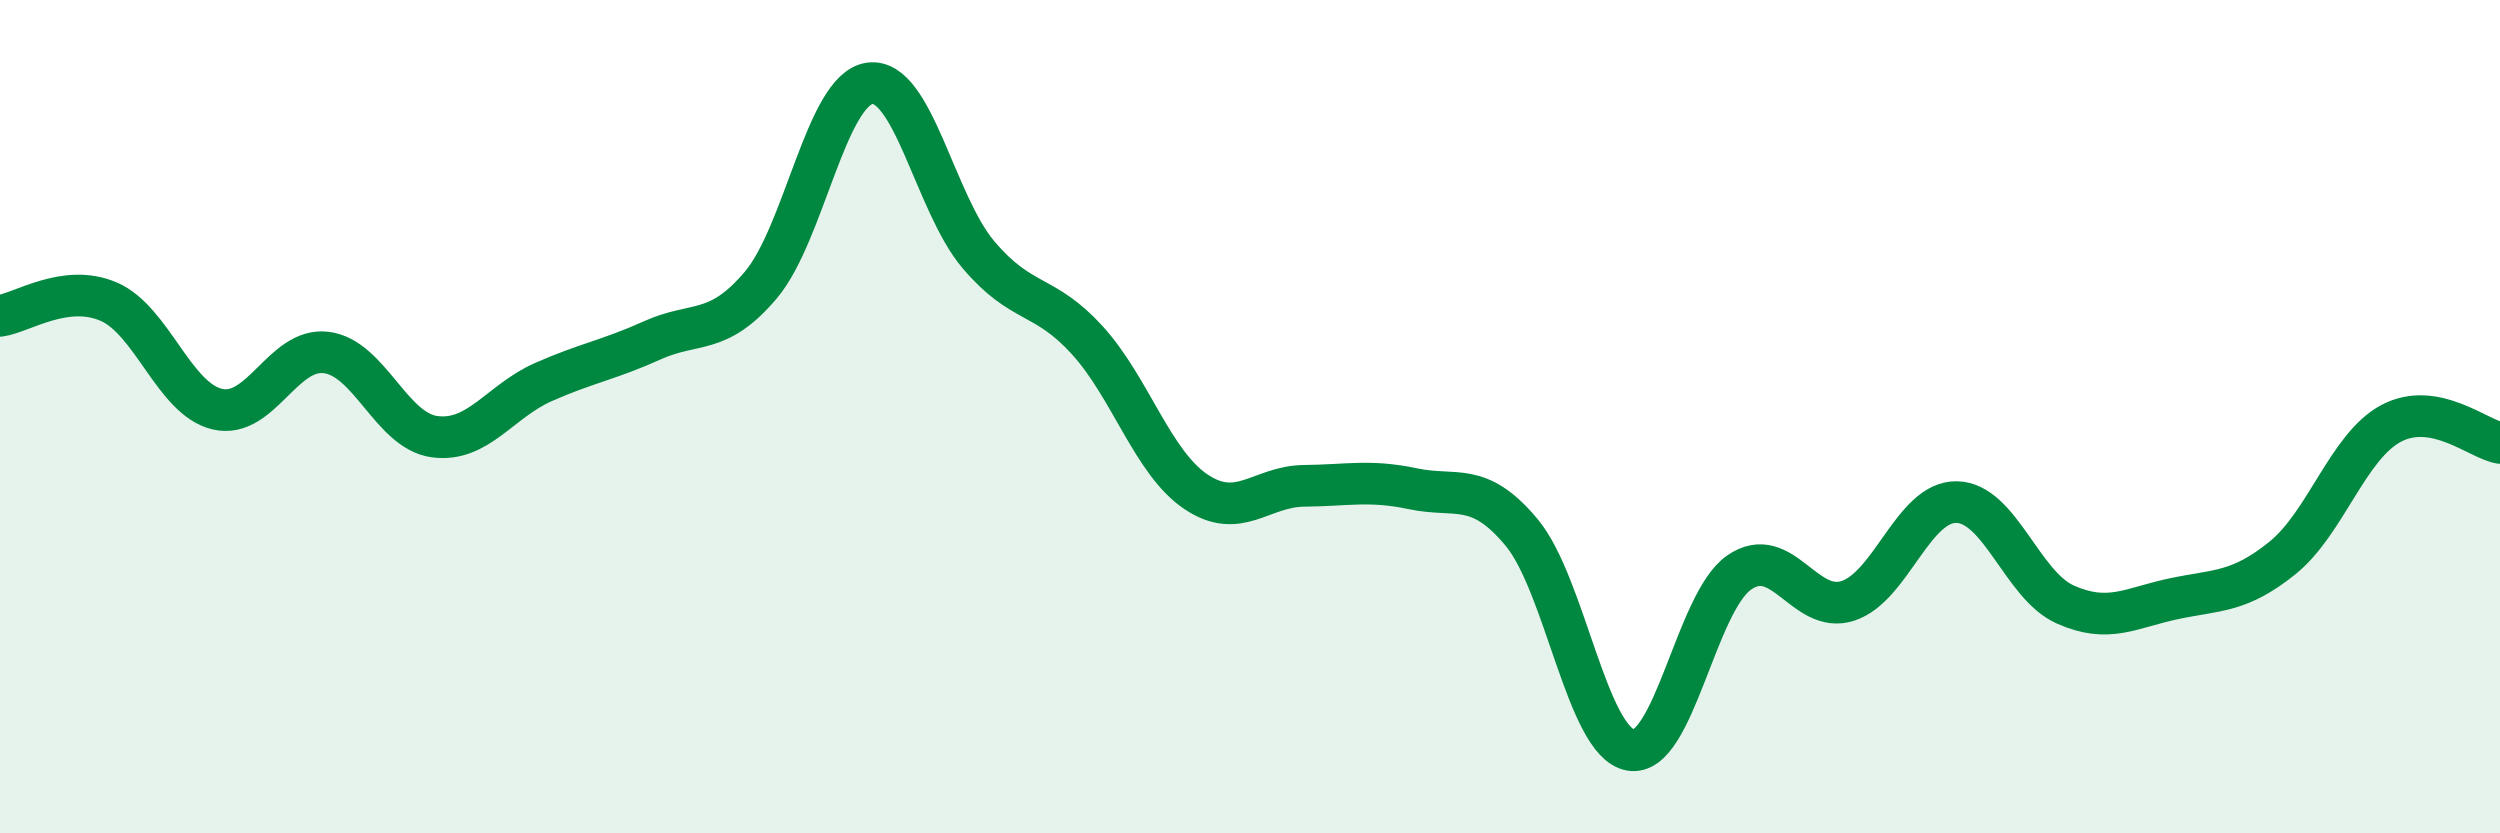 
    <svg width="60" height="20" viewBox="0 0 60 20" xmlns="http://www.w3.org/2000/svg">
      <path
        d="M 0,7.58 C 0.52,7.51 1.57,6.79 2.61,7.24 C 3.65,7.69 4.18,9.58 5.22,9.82 C 6.26,10.06 6.79,8.33 7.83,8.46 C 8.87,8.59 9.39,10.34 10.43,10.48 C 11.47,10.62 12,9.63 13.04,9.17 C 14.08,8.71 14.61,8.64 15.65,8.17 C 16.69,7.7 17.22,8.07 18.26,6.84 C 19.3,5.61 19.83,2.15 20.87,2 C 21.91,1.85 22.44,4.88 23.48,6.11 C 24.52,7.34 25.05,7.02 26.09,8.16 C 27.13,9.3 27.66,11.1 28.7,11.8 C 29.74,12.5 30.26,11.67 31.3,11.66 C 32.34,11.65 32.87,11.51 33.91,11.73 C 34.95,11.95 35.48,11.53 36.52,12.78 C 37.56,14.03 38.09,17.81 39.13,18 C 40.17,18.19 40.7,14.46 41.74,13.74 C 42.78,13.02 43.31,14.76 44.35,14.42 C 45.39,14.08 45.92,12.03 46.96,12.05 C 48,12.07 48.53,14.05 49.57,14.51 C 50.61,14.97 51.13,14.59 52.17,14.37 C 53.21,14.15 53.74,14.23 54.78,13.39 C 55.82,12.55 56.35,10.71 57.39,10.16 C 58.43,9.61 59.48,10.54 60,10.63L60 20L0 20Z"
        fill="#008740"
        opacity="0.1"
        stroke-linecap="round"
        stroke-linejoin="round"
      />
      <path
        d="M 0,7.58 C 0.52,7.51 1.57,6.79 2.61,7.24 C 3.65,7.69 4.18,9.58 5.22,9.82 C 6.26,10.06 6.79,8.33 7.83,8.46 C 8.87,8.59 9.39,10.34 10.43,10.48 C 11.47,10.62 12,9.63 13.04,9.17 C 14.08,8.71 14.61,8.64 15.65,8.17 C 16.69,7.7 17.22,8.07 18.26,6.84 C 19.3,5.61 19.83,2.15 20.87,2 C 21.91,1.85 22.44,4.88 23.48,6.11 C 24.52,7.34 25.05,7.02 26.09,8.16 C 27.13,9.3 27.66,11.1 28.7,11.8 C 29.74,12.5 30.26,11.67 31.3,11.66 C 32.34,11.65 32.87,11.51 33.91,11.73 C 34.95,11.95 35.48,11.53 36.52,12.78 C 37.56,14.03 38.09,17.81 39.13,18 C 40.17,18.19 40.7,14.46 41.74,13.74 C 42.78,13.02 43.31,14.76 44.35,14.42 C 45.39,14.08 45.92,12.03 46.96,12.05 C 48,12.07 48.53,14.05 49.57,14.51 C 50.61,14.97 51.13,14.59 52.17,14.37 C 53.21,14.15 53.74,14.23 54.78,13.39 C 55.82,12.55 56.35,10.71 57.39,10.16 C 58.43,9.61 59.48,10.54 60,10.63"
        stroke="#008740"
        stroke-width="1"
        fill="none"
        stroke-linecap="round"
        stroke-linejoin="round"
      />
    </svg>
  